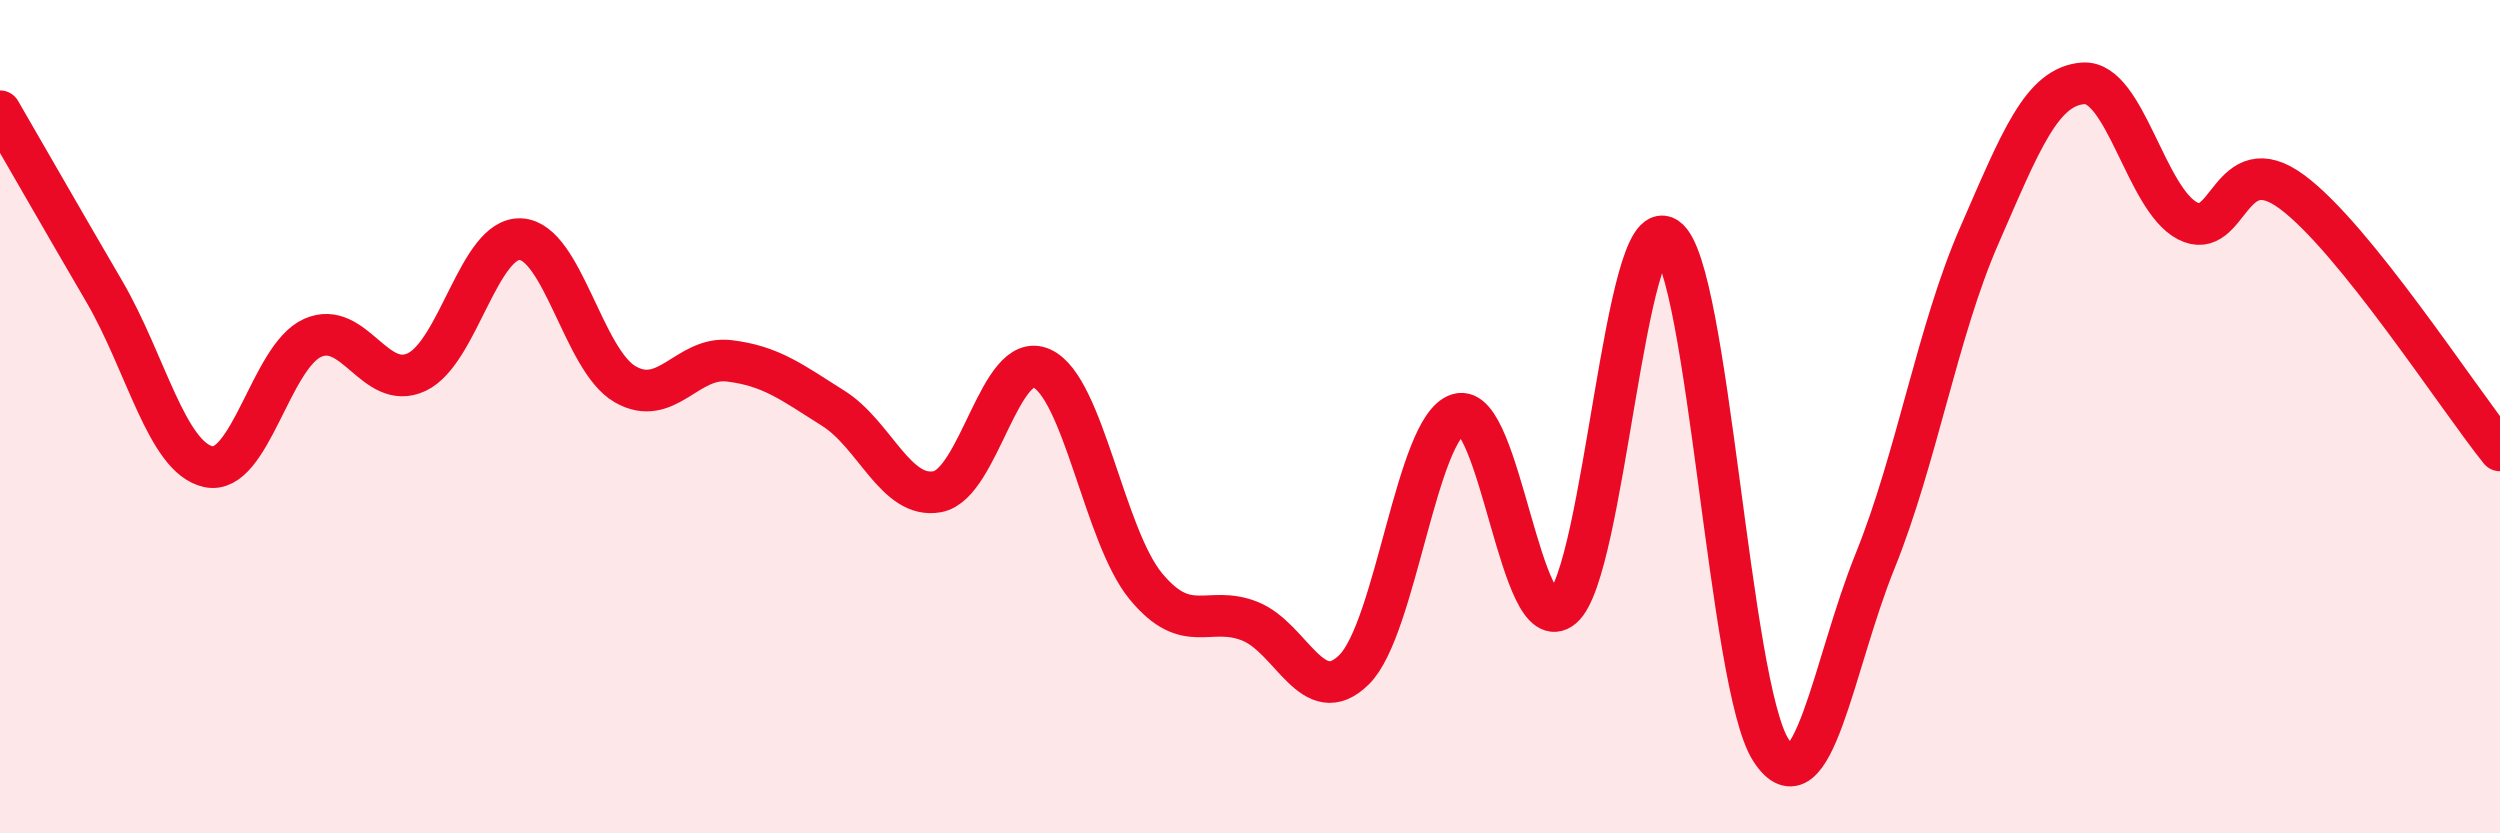 
    <svg width="60" height="20" viewBox="0 0 60 20" xmlns="http://www.w3.org/2000/svg">
      <path
        d="M 0,2.67 C 0.5,3.53 1.5,5.28 2.5,6.99 C 3.5,8.7 4,10.98 5,11.2 C 6,11.42 6.5,8.56 7.5,8.11 C 8.5,7.66 9,9.4 10,8.93 C 11,8.46 11.5,5.68 12.5,5.74 C 13.5,5.8 14,8.64 15,9.22 C 16,9.8 16.5,8.54 17.5,8.66 C 18.5,8.78 19,9.17 20,9.8 C 21,10.43 21.5,11.99 22.5,11.8 C 23.5,11.61 24,8.39 25,8.84 C 26,9.29 26.5,12.86 27.5,14.07 C 28.5,15.28 29,14.51 30,14.91 C 31,15.31 31.5,17.06 32.5,16.07 C 33.5,15.08 34,10.24 35,9.94 C 36,9.64 36.5,15.43 37.5,14.58 C 38.5,13.73 39,5.03 40,5.71 C 41,6.39 41.5,16.45 42.5,18 C 43.5,19.55 44,15.94 45,13.47 C 46,11 46.5,7.95 47.5,5.66 C 48.5,3.37 49,2.07 50,2 C 51,1.93 51.5,4.78 52.5,5.3 C 53.5,5.82 53.5,3.5 55,4.6 C 56.5,5.7 59,9.57 60,10.81L60 20L0 20Z"
        fill="#EB0A25"
        opacity="0.1"
        stroke-linecap="round"
        stroke-linejoin="round"
      />
      <path
        d="M 0,2.67 C 0.5,3.53 1.5,5.28 2.5,6.99 C 3.5,8.7 4,10.98 5,11.2 C 6,11.42 6.5,8.56 7.5,8.11 C 8.5,7.66 9,9.4 10,8.93 C 11,8.46 11.5,5.68 12.5,5.74 C 13.5,5.8 14,8.64 15,9.22 C 16,9.8 16.5,8.54 17.5,8.66 C 18.5,8.78 19,9.17 20,9.8 C 21,10.43 21.5,11.99 22.5,11.8 C 23.5,11.61 24,8.39 25,8.84 C 26,9.29 26.5,12.86 27.5,14.07 C 28.5,15.28 29,14.51 30,14.91 C 31,15.31 31.5,17.06 32.5,16.07 C 33.5,15.08 34,10.24 35,9.94 C 36,9.64 36.5,15.43 37.5,14.58 C 38.5,13.73 39,5.03 40,5.71 C 41,6.39 41.5,16.45 42.5,18 C 43.5,19.55 44,15.94 45,13.47 C 46,11 46.5,7.95 47.5,5.66 C 48.5,3.37 49,2.07 50,2 C 51,1.93 51.5,4.78 52.5,5.3 C 53.5,5.82 53.5,3.5 55,4.6 C 56.5,5.7 59,9.57 60,10.81"
        stroke="#EB0A25"
        stroke-width="1"
        fill="none"
        stroke-linecap="round"
        stroke-linejoin="round"
      />
    </svg>
  